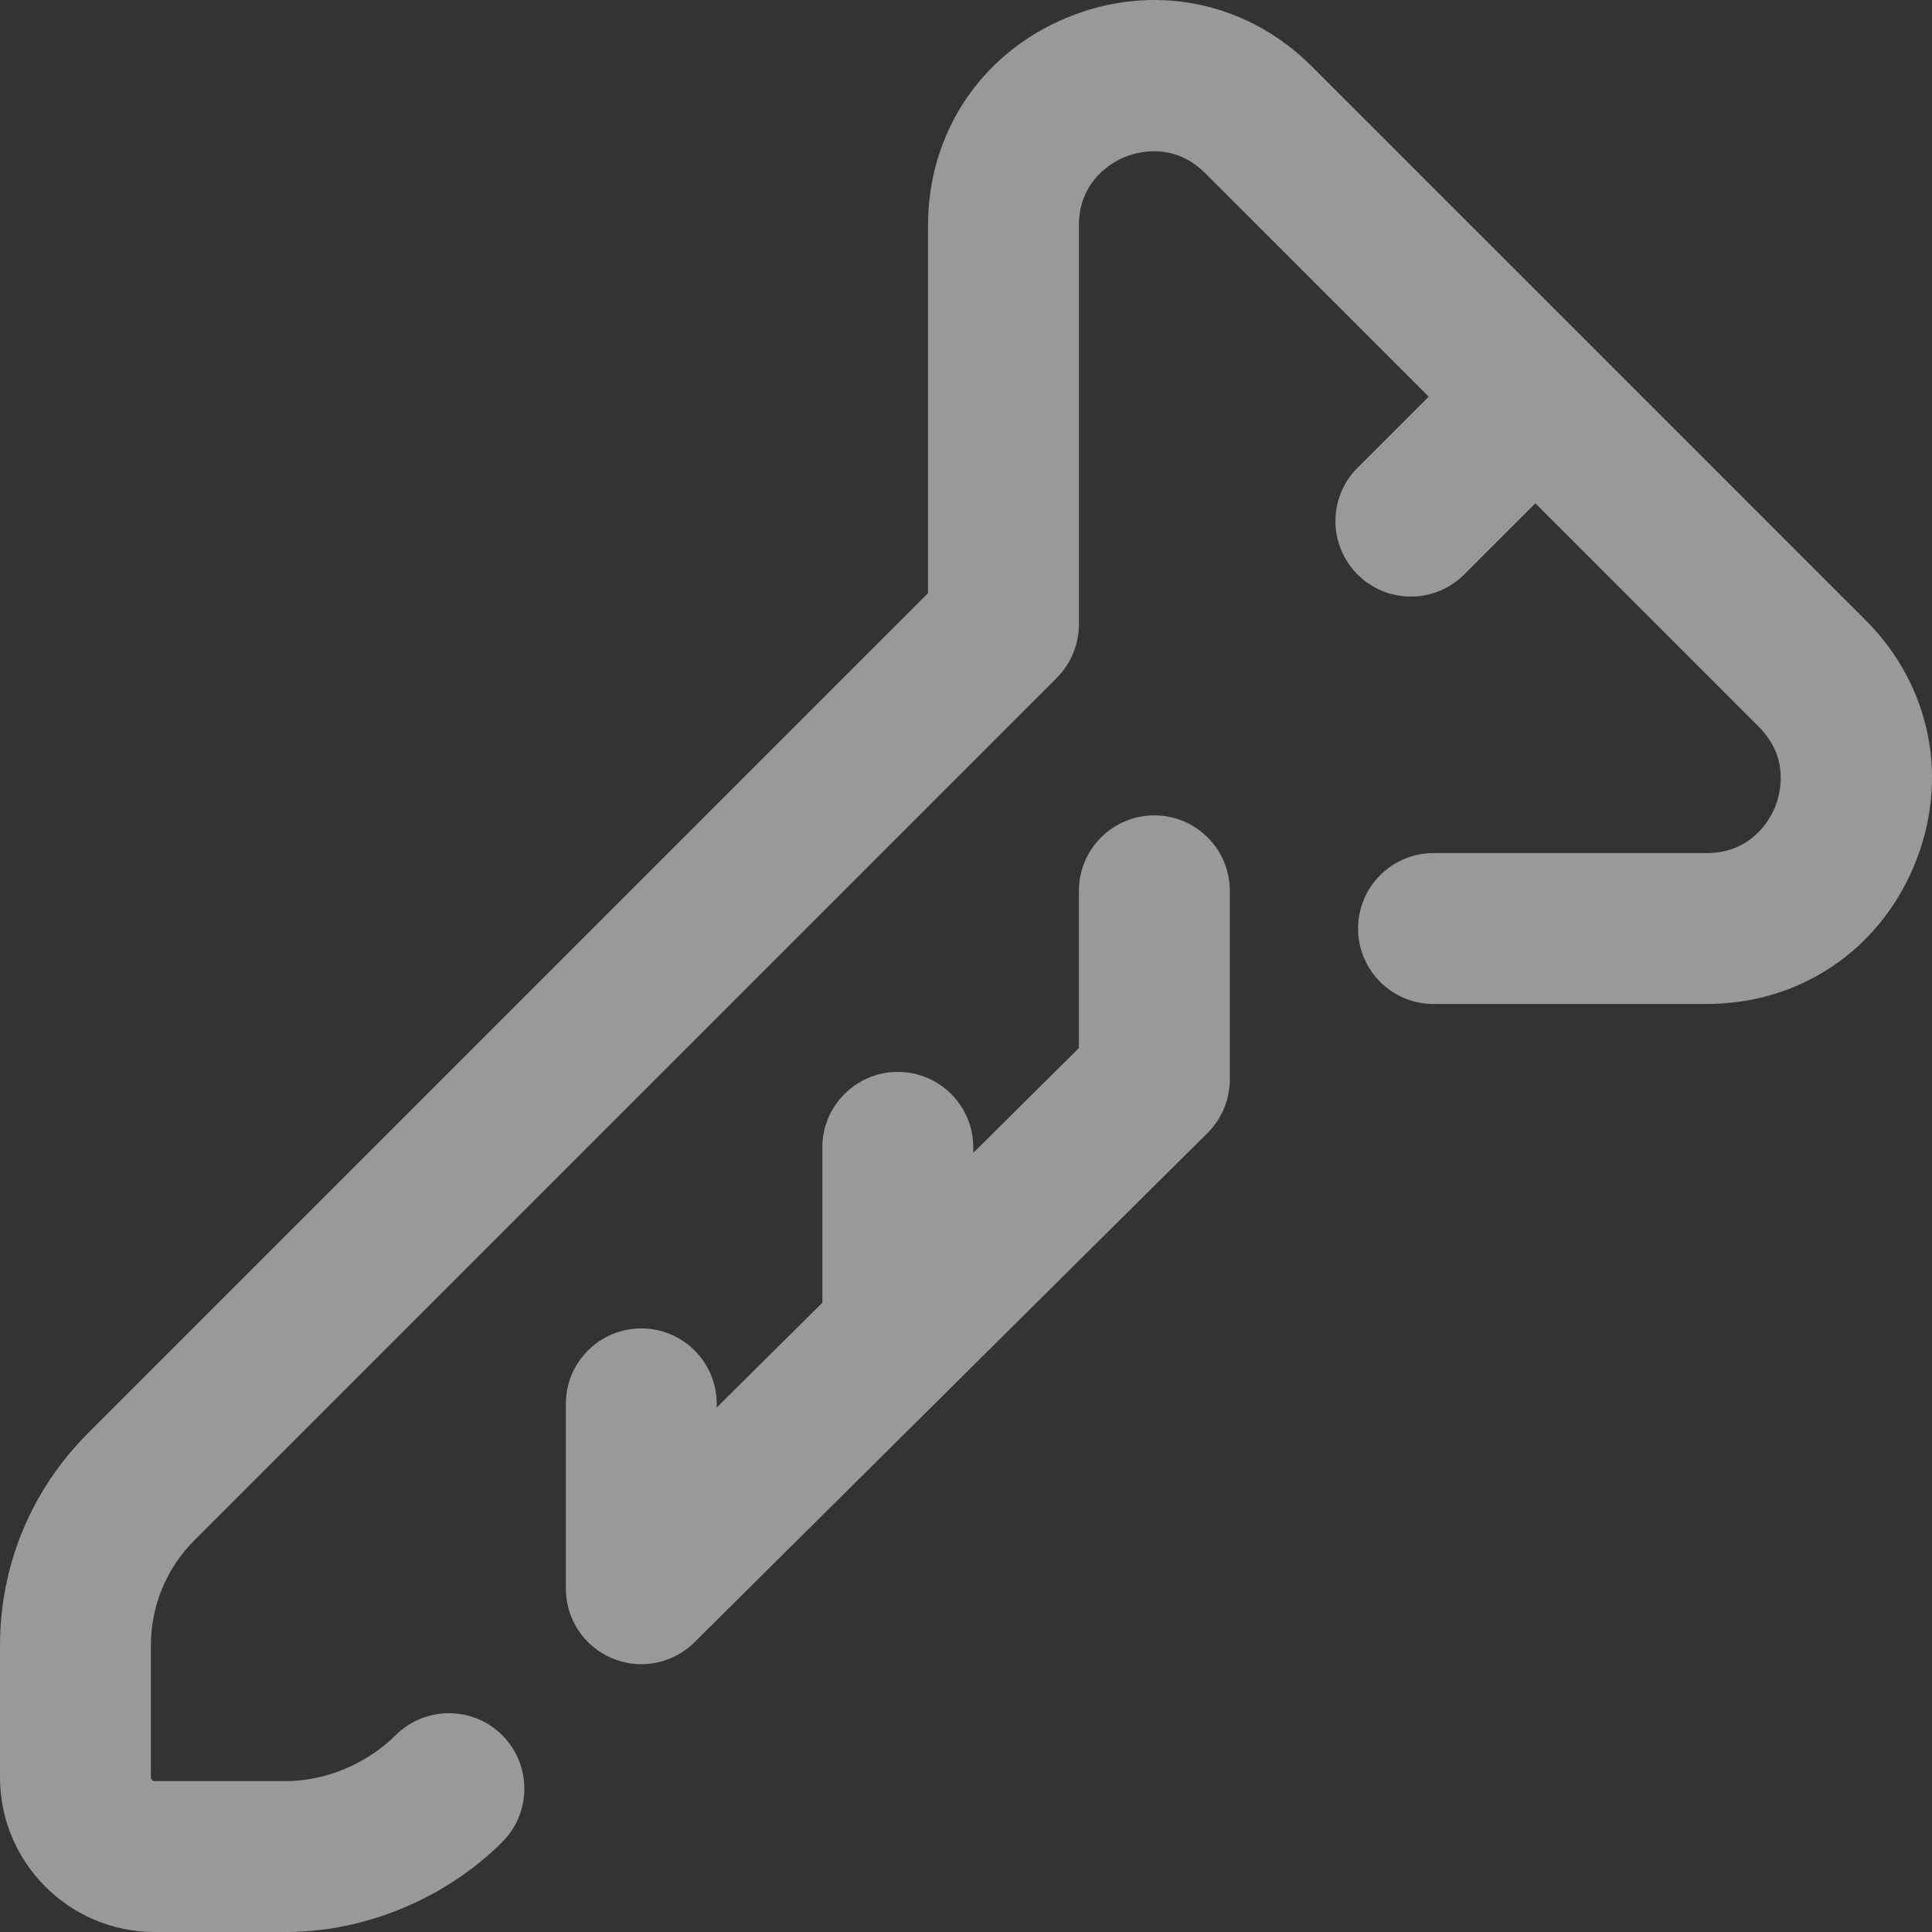 <svg width="50" height="50" viewBox="0 0 50 50" fill="none" xmlns="http://www.w3.org/2000/svg">
<rect x="0" y="0" width="50" height="50" fill="#333333" stroke="none"/>
<g opacity="0.5">
<path fill-rule="evenodd" clip-rule="evenodd" d="M16.596 43.069C16.344 43.069 16.089 43.019 15.846 42.918C15.118 42.615 14.644 41.904 14.644 41.116V36.332C14.644 35.254 15.518 34.379 16.597 34.379C17.675 34.379 18.549 35.254 18.549 36.332V36.426L21.283 33.713V29.693C21.283 28.615 22.157 27.741 23.236 27.741C24.314 27.741 25.188 28.615 25.188 29.693V29.836L27.922 27.123V23.054C27.922 21.976 28.796 21.102 29.875 21.102C30.953 21.102 31.827 21.976 31.827 23.054V27.936C31.827 28.456 31.619 28.955 31.25 29.322L17.973 42.502C17.599 42.872 17.102 43.069 16.596 43.069M7.412 50H4.003C1.796 50 0 48.205 0 45.997V42.588C0 40.512 0.808 38.56 2.276 37.093L24.017 15.352V5.834C24.017 3.436 25.393 1.376 27.609 0.458C29.825 -0.46 32.255 0.023 33.951 1.719L48.281 16.049C49.977 17.745 50.46 20.175 49.542 22.391C48.624 24.607 46.565 25.983 44.166 25.983H37.099C36.021 25.983 35.147 25.109 35.147 24.031C35.147 22.952 36.021 22.078 37.099 22.078H44.166C45.353 22.078 45.82 21.174 45.934 20.897C46.049 20.619 46.358 19.65 45.519 18.811L39.735 13.026L37.894 14.867C37.131 15.63 35.895 15.63 35.133 14.867C34.37 14.105 34.37 12.868 35.133 12.106L36.974 10.265L31.189 4.48C30.35 3.641 29.381 3.951 29.103 4.066C28.826 4.18 27.922 4.647 27.922 5.834V16.161C27.922 16.679 27.716 17.175 27.35 17.541L5.038 39.854C4.307 40.584 3.905 41.555 3.905 42.588V45.997C3.905 46.051 3.949 46.095 4.003 46.095H7.412C8.424 46.095 9.506 45.641 10.237 44.909C11 44.147 12.236 44.147 12.999 44.909C13.761 45.672 13.761 46.908 12.999 47.671C11.54 49.129 9.452 50 7.412 50" fill="white"/>
</g>
</svg>
